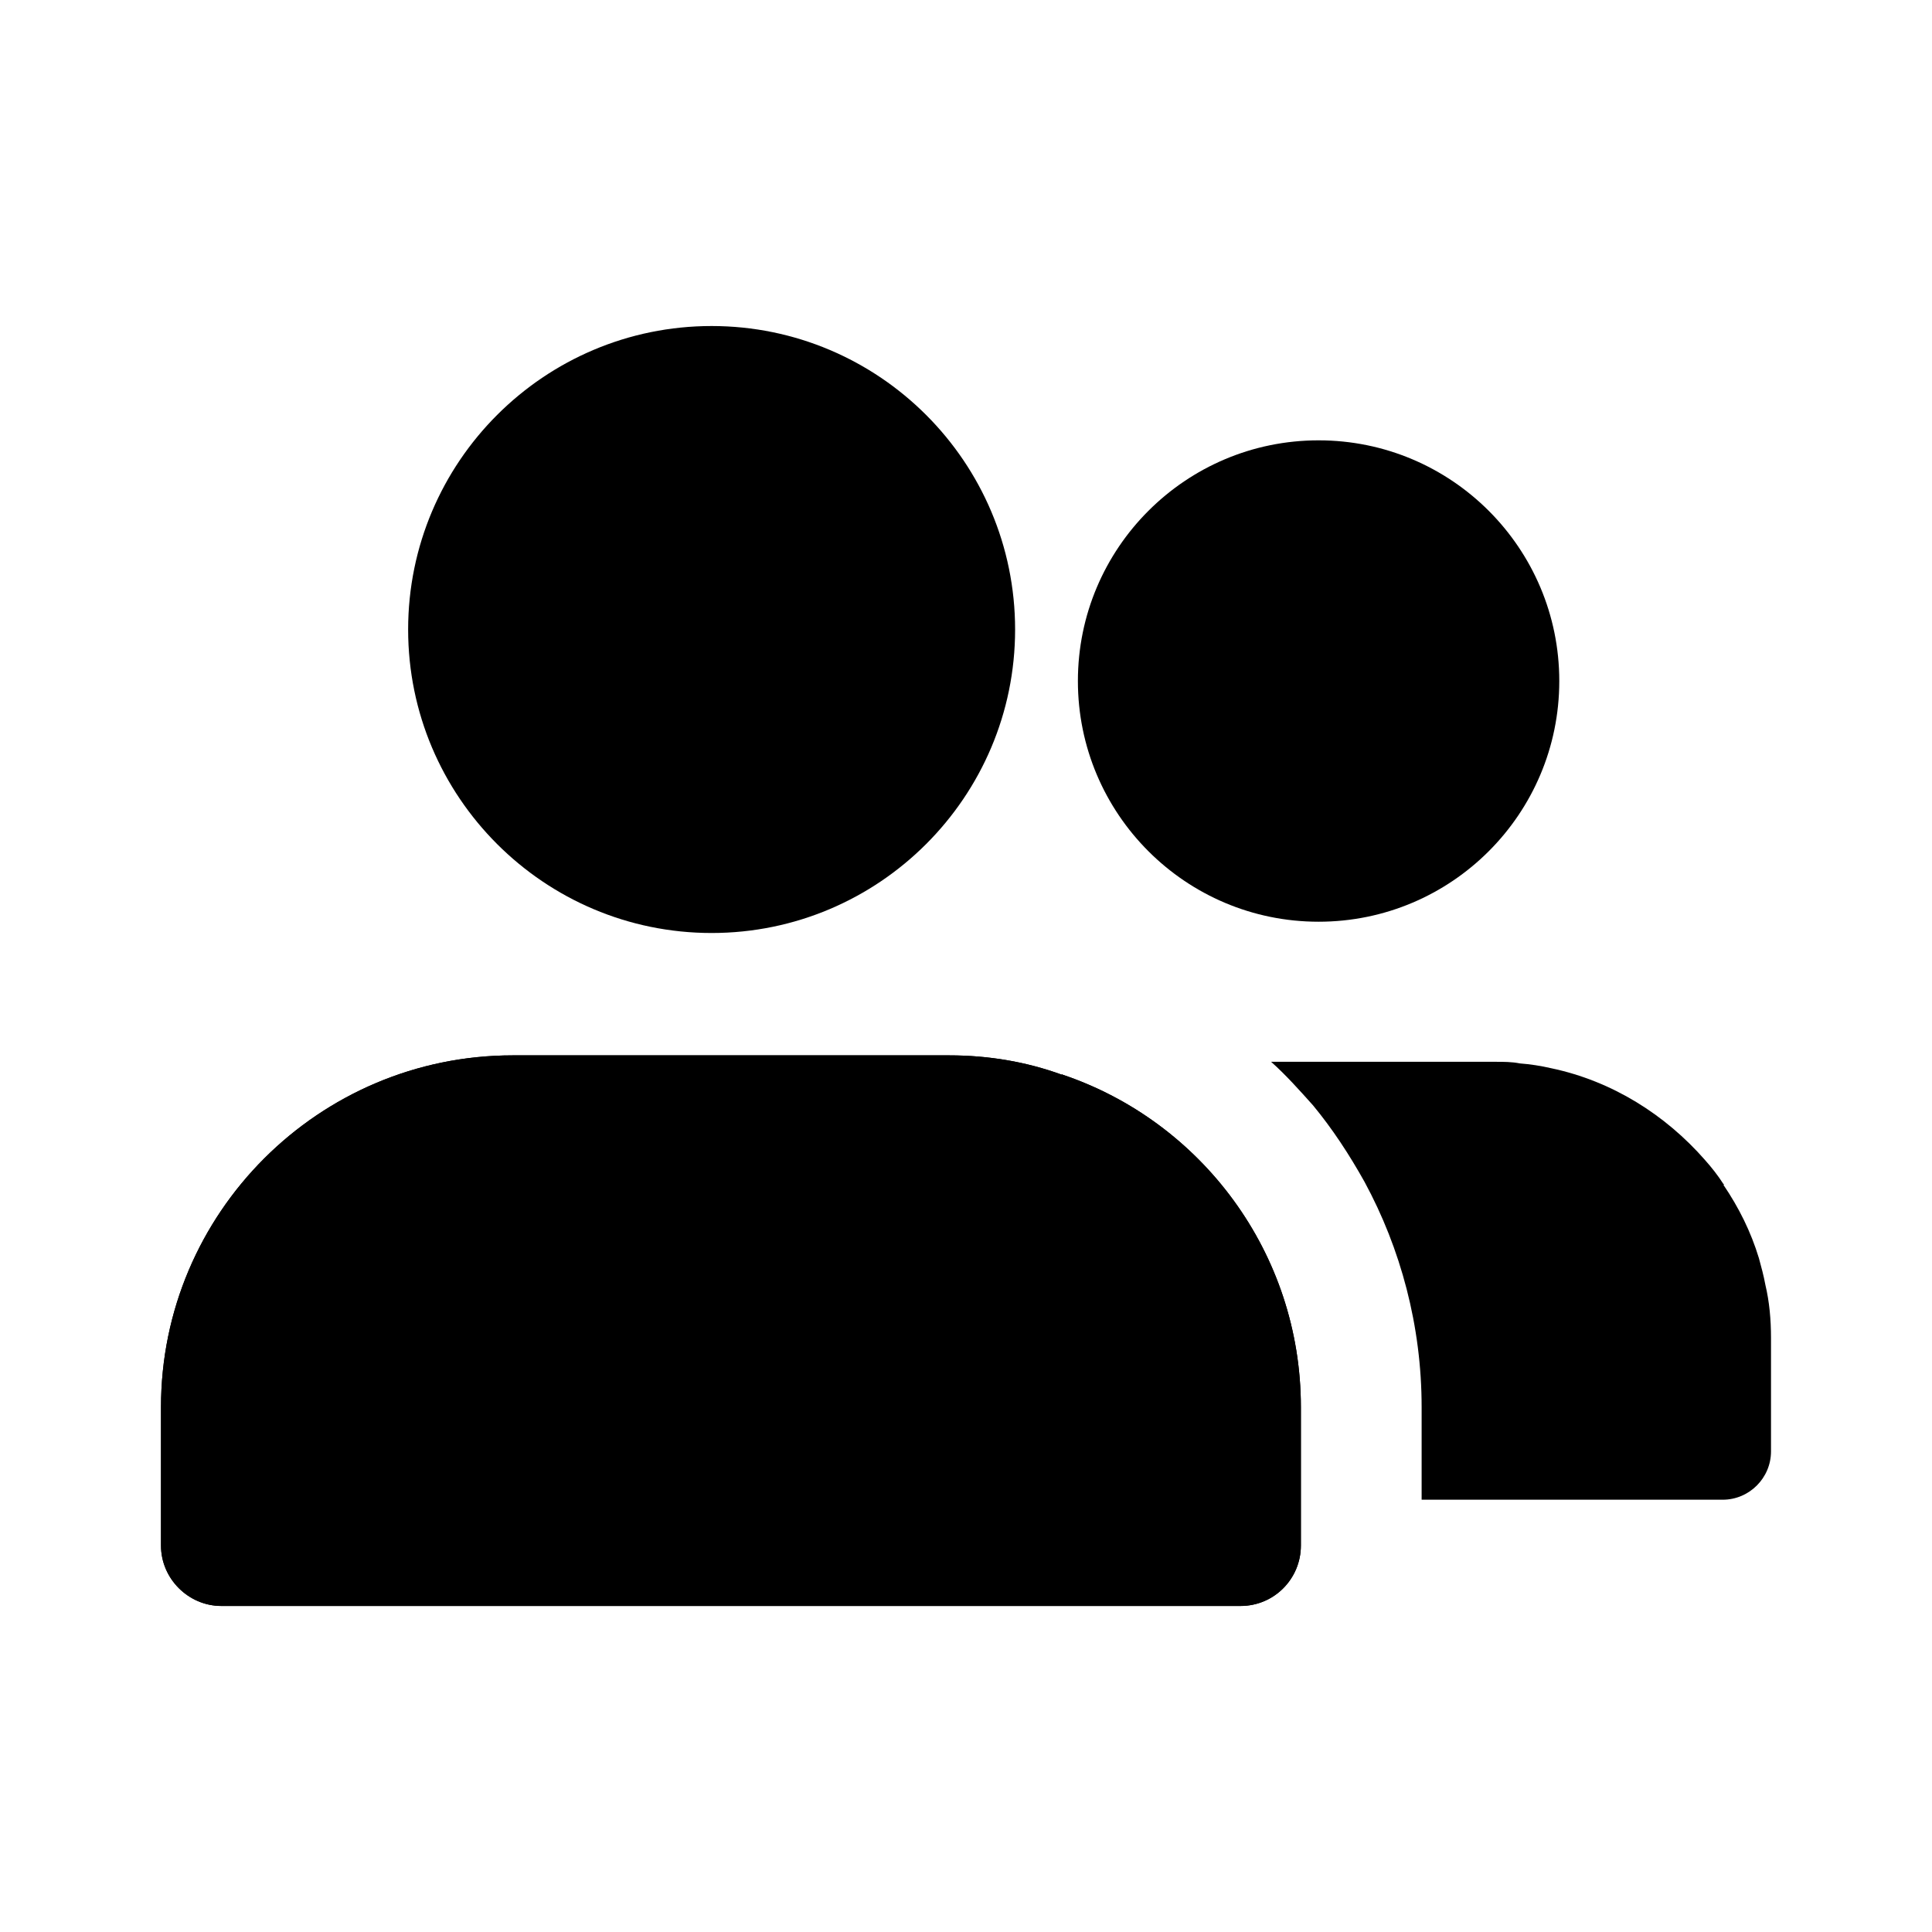 <svg width="24" height="24" viewBox="0 0 24 24" fill="none" xmlns="http://www.w3.org/2000/svg">
<path d="M8.84 11.59C10.92 11.59 12.61 9.9 12.61 7.82C12.61 5.74 10.92 4.05 8.84 4.05C6.76 4.05 5.07 5.74 5.07 7.82C5.07 9.9 6.76 11.59 8.84 11.59Z" fill="black"/>
<path d="M16.16 17.48V19.2C16.16 19.61 15.83 19.95 15.41 19.95H2.75C2.34 19.95 2 19.61 2 19.2V17.48C2 15.07 3.96 13.11 6.37 13.11H11.79C12.28 13.11 12.75 13.19 13.19 13.35C13.19 13.35 13.19 13.34 13.2 13.35C14.92 13.93 16.16 15.56 16.16 17.48Z" fill="black"/>
<path d="M16.16 17.48V19.2C16.16 19.61 15.83 19.95 15.41 19.95H2.75C2.34 19.95 2 19.61 2 19.2V17.48C2 15.07 3.96 13.11 6.37 13.11H11.79C12.28 13.11 12.75 13.19 13.19 13.35C13.19 13.35 13.19 13.34 13.2 13.35C14.92 13.93 16.16 15.56 16.16 17.48Z" fill="black"/>
<path d="M22 16.62V18.03C22 18.36 21.73 18.63 21.4 18.63H17.66V17.48C17.66 16.47 17.4 15.51 16.95 14.68C16.76 14.34 16.55 14.02 16.31 13.73C16.14 13.54 15.97 13.35 15.79 13.19H18.57C18.68 13.19 18.78 13.19 18.88 13.21C19.01 13.22 19.14 13.24 19.27 13.27C20.03 13.43 20.69 13.85 21.18 14.41C21.26 14.5 21.34 14.6 21.41 14.71C21.42 14.71 21.42 14.71 21.41 14.72C21.6 15 21.75 15.3 21.85 15.63C21.88 15.74 21.91 15.85 21.93 15.96C21.98 16.17 22 16.39 22 16.62Z" fill="black"/>
<path d="M16.38 11.45C18.031 11.45 19.37 10.111 19.37 8.46C19.37 6.809 18.031 5.47 16.38 5.47C14.729 5.47 13.39 6.809 13.39 8.46C13.39 10.111 14.729 11.45 16.38 11.45Z" fill="black"/>
</svg>
